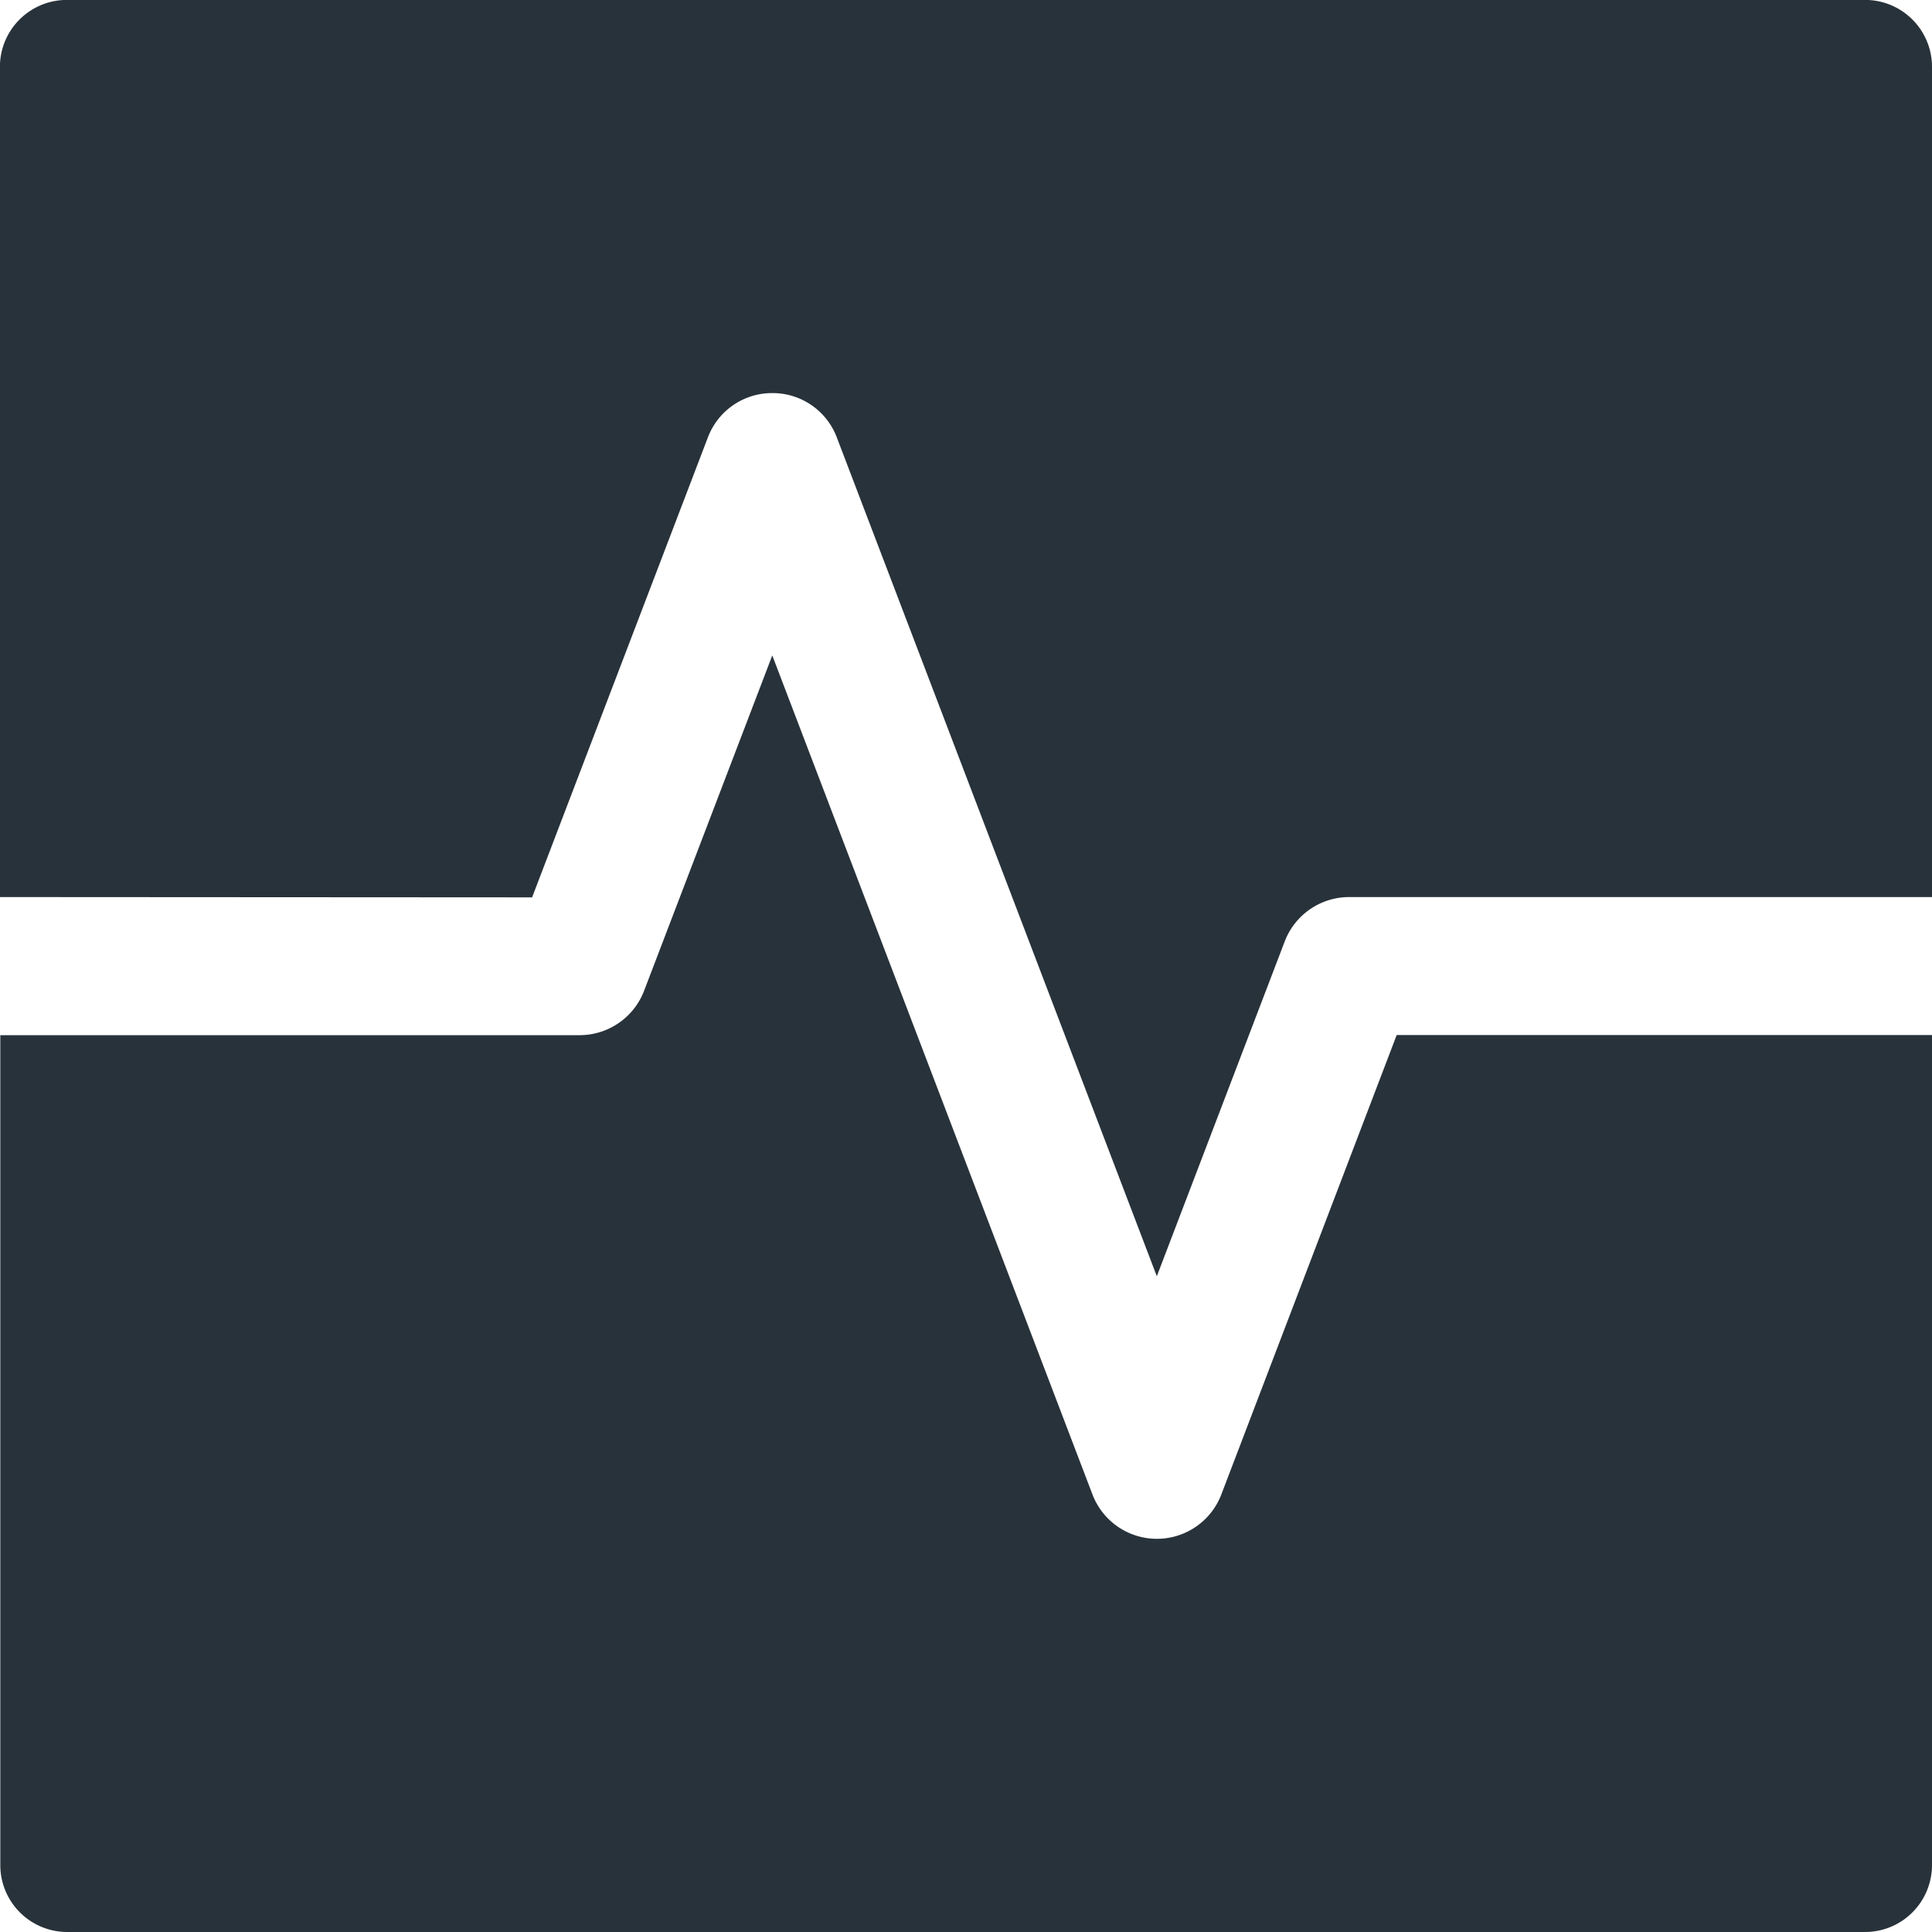<svg xmlns="http://www.w3.org/2000/svg" width="25.347" height="25.347" viewBox="0 0 25.347 25.347">
  <path id="ekg-monitor" d="M.878,0H24.471a.878.878,0,0,1,.877.877V11.77l-7.647,0a.906.906,0,0,0-.845.582l-1.678,4.393L10.98,5.741a.9.9,0,0,0-.846-.583h0a.9.9,0,0,0-.846.582L6.982,11.774,0,11.77V.878A.878.878,0,0,1,.878,0ZM24.471,25.348a.878.878,0,0,0,.877-.877V13.58l-7.023,0-2.3,6.026a.905.905,0,0,1-1.692,0L10.133,8.6,8.451,13a.906.906,0,0,1-.846.582h0l-7.6,0V24.471a.878.878,0,0,0,.877.877H24.471Z" transform="translate(-0.001 -0.001)" fill="#28323a" fill-rule="evenodd"/>
</svg>
